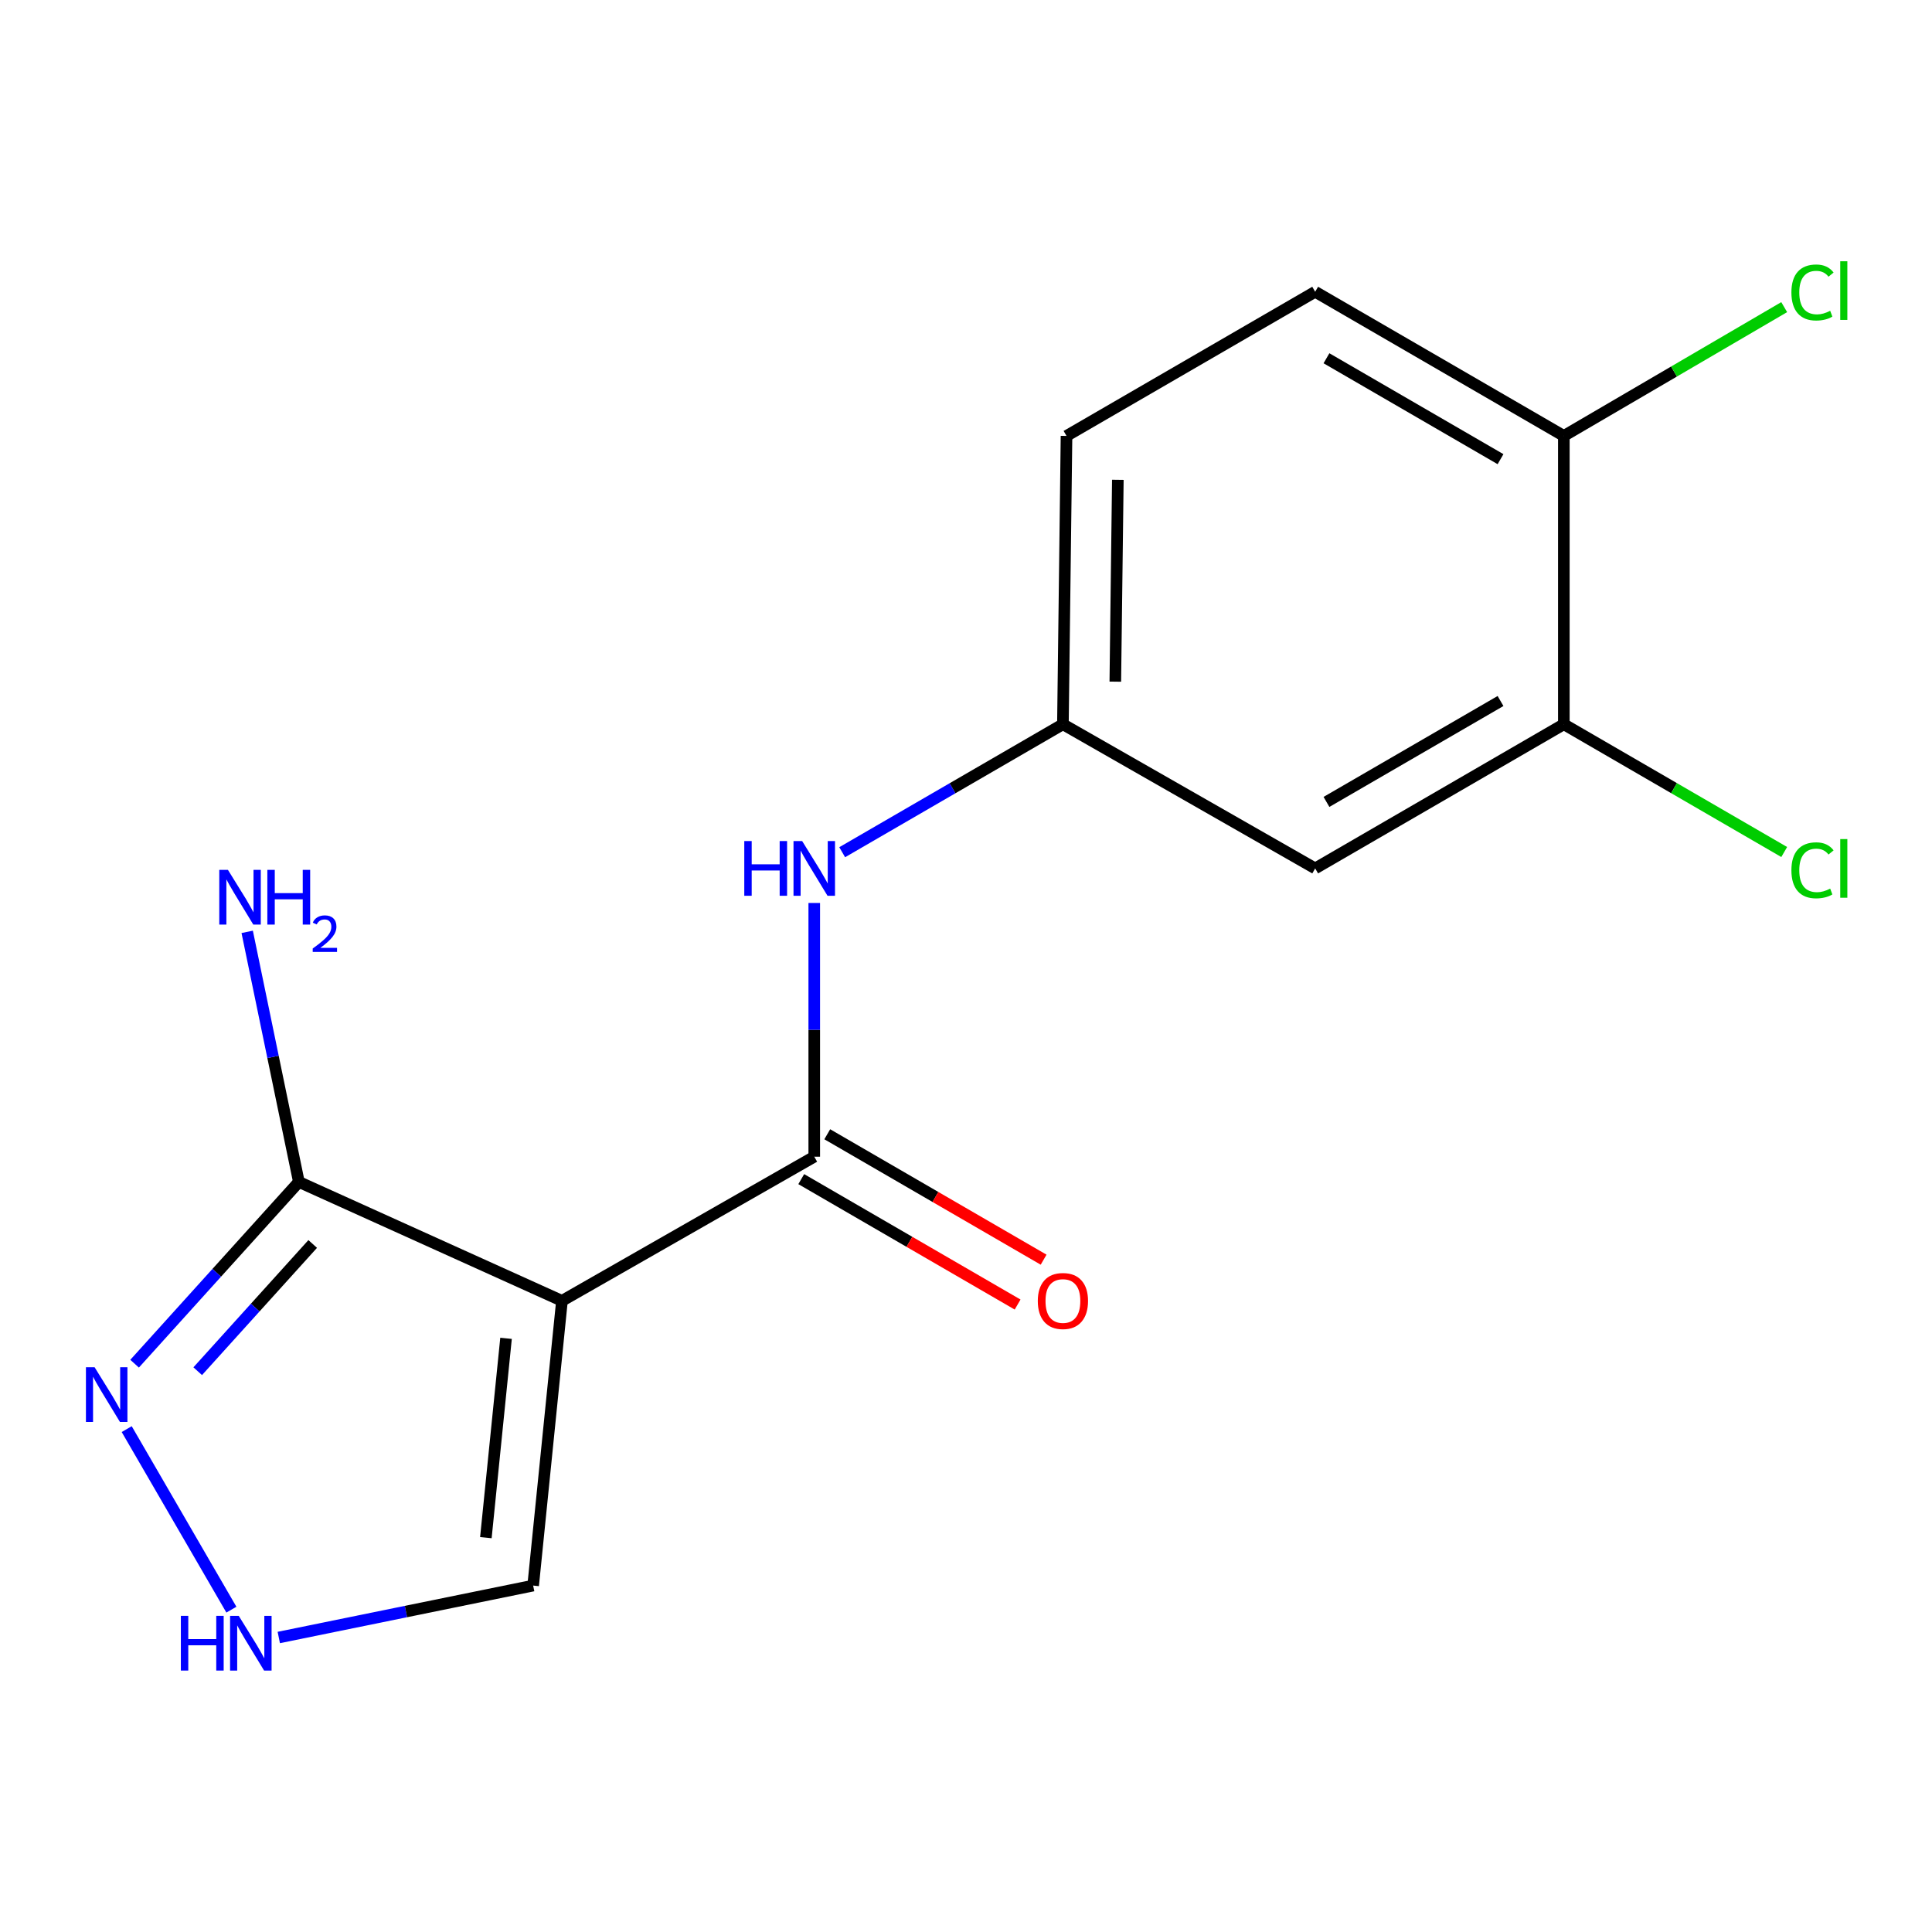 <?xml version='1.0' encoding='iso-8859-1'?>
<svg version='1.1' baseProfile='full'
              xmlns='http://www.w3.org/2000/svg'
                      xmlns:rdkit='http://www.rdkit.org/xml'
                      xmlns:xlink='http://www.w3.org/1999/xlink'
                  xml:space='preserve'
width='1000px' height='1000px' viewBox='0 0 1000 1000'>
<!-- END OF HEADER -->
<rect style='opacity:1.0;fill:#FFFFFF;stroke:none' width='1000' height='1000' x='0' y='0'> </rect>
<path class='bond-0' d='M 290.871,673.315 L 421.457,598.701' style='fill:none;fill-rule:evenodd;stroke:#000000;stroke-width:6px;stroke-linecap:butt;stroke-linejoin:miter;stroke-opacity:1' />
<path class='bond-1' d='M 290.871,673.315 L 154.693,611.765' style='fill:none;fill-rule:evenodd;stroke:#000000;stroke-width:6px;stroke-linecap:butt;stroke-linejoin:miter;stroke-opacity:1' />
<path class='bond-5' d='M 290.871,673.315 L 275.957,820.693' style='fill:none;fill-rule:evenodd;stroke:#000000;stroke-width:6px;stroke-linecap:butt;stroke-linejoin:miter;stroke-opacity:1' />
<path class='bond-5' d='M 261.926,692.719 L 251.486,795.884' style='fill:none;fill-rule:evenodd;stroke:#000000;stroke-width:6px;stroke-linecap:butt;stroke-linejoin:miter;stroke-opacity:1' />
<path class='bond-4' d='M 421.457,598.701 L 421.457,533.04' style='fill:none;fill-rule:evenodd;stroke:#000000;stroke-width:6px;stroke-linecap:butt;stroke-linejoin:miter;stroke-opacity:1' />
<path class='bond-4' d='M 421.457,533.04 L 421.457,467.379' style='fill:none;fill-rule:evenodd;stroke:#0000FF;stroke-width:6px;stroke-linecap:butt;stroke-linejoin:miter;stroke-opacity:1' />
<path class='bond-9' d='M 414.725,610.313 L 470.718,642.774' style='fill:none;fill-rule:evenodd;stroke:#000000;stroke-width:6px;stroke-linecap:butt;stroke-linejoin:miter;stroke-opacity:1' />
<path class='bond-9' d='M 470.718,642.774 L 526.712,675.234' style='fill:none;fill-rule:evenodd;stroke:#FF0000;stroke-width:6px;stroke-linecap:butt;stroke-linejoin:miter;stroke-opacity:1' />
<path class='bond-9' d='M 428.188,587.089 L 484.182,619.549' style='fill:none;fill-rule:evenodd;stroke:#000000;stroke-width:6px;stroke-linecap:butt;stroke-linejoin:miter;stroke-opacity:1' />
<path class='bond-9' d='M 484.182,619.549 L 540.175,652.01' style='fill:none;fill-rule:evenodd;stroke:#FF0000;stroke-width:6px;stroke-linecap:butt;stroke-linejoin:miter;stroke-opacity:1' />
<path class='bond-2' d='M 154.693,611.765 L 112.18,658.804' style='fill:none;fill-rule:evenodd;stroke:#000000;stroke-width:6px;stroke-linecap:butt;stroke-linejoin:miter;stroke-opacity:1' />
<path class='bond-2' d='M 112.18,658.804 L 69.667,705.843' style='fill:none;fill-rule:evenodd;stroke:#0000FF;stroke-width:6px;stroke-linecap:butt;stroke-linejoin:miter;stroke-opacity:1' />
<path class='bond-2' d='M 161.855,643.877 L 132.096,676.804' style='fill:none;fill-rule:evenodd;stroke:#000000;stroke-width:6px;stroke-linecap:butt;stroke-linejoin:miter;stroke-opacity:1' />
<path class='bond-2' d='M 132.096,676.804 L 102.337,709.731' style='fill:none;fill-rule:evenodd;stroke:#0000FF;stroke-width:6px;stroke-linecap:butt;stroke-linejoin:miter;stroke-opacity:1' />
<path class='bond-11' d='M 154.693,611.765 L 141.318,547.045' style='fill:none;fill-rule:evenodd;stroke:#000000;stroke-width:6px;stroke-linecap:butt;stroke-linejoin:miter;stroke-opacity:1' />
<path class='bond-11' d='M 141.318,547.045 L 127.943,482.324' style='fill:none;fill-rule:evenodd;stroke:#0000FF;stroke-width:6px;stroke-linecap:butt;stroke-linejoin:miter;stroke-opacity:1' />
<path class='bond-16' d='M 65.584,739.708 L 119.765,833.159' style='fill:none;fill-rule:evenodd;stroke:#0000FF;stroke-width:6px;stroke-linecap:butt;stroke-linejoin:miter;stroke-opacity:1' />
<path class='bond-3' d='M 144.3,847.567 L 210.129,834.13' style='fill:none;fill-rule:evenodd;stroke:#0000FF;stroke-width:6px;stroke-linecap:butt;stroke-linejoin:miter;stroke-opacity:1' />
<path class='bond-3' d='M 210.129,834.13 L 275.957,820.693' style='fill:none;fill-rule:evenodd;stroke:#000000;stroke-width:6px;stroke-linecap:butt;stroke-linejoin:miter;stroke-opacity:1' />
<path class='bond-8' d='M 435.916,441.106 L 493.039,407.99' style='fill:none;fill-rule:evenodd;stroke:#0000FF;stroke-width:6px;stroke-linecap:butt;stroke-linejoin:miter;stroke-opacity:1' />
<path class='bond-8' d='M 493.039,407.99 L 550.163,374.874' style='fill:none;fill-rule:evenodd;stroke:#000000;stroke-width:6px;stroke-linecap:butt;stroke-linejoin:miter;stroke-opacity:1' />
<path class='bond-6' d='M 809.44,374.874 L 680.733,449.488' style='fill:none;fill-rule:evenodd;stroke:#000000;stroke-width:6px;stroke-linecap:butt;stroke-linejoin:miter;stroke-opacity:1' />
<path class='bond-6' d='M 776.67,362.842 L 686.576,415.072' style='fill:none;fill-rule:evenodd;stroke:#000000;stroke-width:6px;stroke-linecap:butt;stroke-linejoin:miter;stroke-opacity:1' />
<path class='bond-13' d='M 809.44,374.874 L 866.473,407.938' style='fill:none;fill-rule:evenodd;stroke:#000000;stroke-width:6px;stroke-linecap:butt;stroke-linejoin:miter;stroke-opacity:1' />
<path class='bond-13' d='M 866.473,407.938 L 923.507,441.001' style='fill:none;fill-rule:evenodd;stroke:#00CC00;stroke-width:6px;stroke-linecap:butt;stroke-linejoin:miter;stroke-opacity:1' />
<path class='bond-17' d='M 809.44,374.874 L 809.44,225.632' style='fill:none;fill-rule:evenodd;stroke:#000000;stroke-width:6px;stroke-linecap:butt;stroke-linejoin:miter;stroke-opacity:1' />
<path class='bond-7' d='M 680.733,449.488 L 550.163,374.874' style='fill:none;fill-rule:evenodd;stroke:#000000;stroke-width:6px;stroke-linecap:butt;stroke-linejoin:miter;stroke-opacity:1' />
<path class='bond-14' d='M 550.163,374.874 L 552.027,225.632' style='fill:none;fill-rule:evenodd;stroke:#000000;stroke-width:6px;stroke-linecap:butt;stroke-linejoin:miter;stroke-opacity:1' />
<path class='bond-14' d='M 577.285,352.823 L 578.59,248.353' style='fill:none;fill-rule:evenodd;stroke:#000000;stroke-width:6px;stroke-linecap:butt;stroke-linejoin:miter;stroke-opacity:1' />
<path class='bond-10' d='M 809.44,225.632 L 680.733,151.018' style='fill:none;fill-rule:evenodd;stroke:#000000;stroke-width:6px;stroke-linecap:butt;stroke-linejoin:miter;stroke-opacity:1' />
<path class='bond-10' d='M 776.67,237.664 L 686.576,185.434' style='fill:none;fill-rule:evenodd;stroke:#000000;stroke-width:6px;stroke-linecap:butt;stroke-linejoin:miter;stroke-opacity:1' />
<path class='bond-15' d='M 809.44,225.632 L 866.469,192.299' style='fill:none;fill-rule:evenodd;stroke:#000000;stroke-width:6px;stroke-linecap:butt;stroke-linejoin:miter;stroke-opacity:1' />
<path class='bond-15' d='M 866.469,192.299 L 923.499,158.967' style='fill:none;fill-rule:evenodd;stroke:#00CC00;stroke-width:6px;stroke-linecap:butt;stroke-linejoin:miter;stroke-opacity:1' />
<path class='bond-12' d='M 680.733,151.018 L 552.027,225.632' style='fill:none;fill-rule:evenodd;stroke:#000000;stroke-width:6px;stroke-linecap:butt;stroke-linejoin:miter;stroke-opacity:1' />
<path  class='atom-3' d='M 48.958 707.669
L 58.238 722.669
Q 59.158 724.149, 60.638 726.829
Q 62.118 729.509, 62.198 729.669
L 62.198 707.669
L 65.958 707.669
L 65.958 735.989
L 62.078 735.989
L 52.118 719.589
Q 50.958 717.669, 49.718 715.469
Q 48.518 713.269, 48.158 712.589
L 48.158 735.989
L 44.478 735.989
L 44.478 707.669
L 48.958 707.669
' fill='#0000FF'/>
<path  class='atom-4' d='M 93.612 836.361
L 97.452 836.361
L 97.452 848.401
L 111.932 848.401
L 111.932 836.361
L 115.772 836.361
L 115.772 864.681
L 111.932 864.681
L 111.932 851.601
L 97.452 851.601
L 97.452 864.681
L 93.612 864.681
L 93.612 836.361
' fill='#0000FF'/>
<path  class='atom-4' d='M 123.572 836.361
L 132.852 851.361
Q 133.772 852.841, 135.252 855.521
Q 136.732 858.201, 136.812 858.361
L 136.812 836.361
L 140.572 836.361
L 140.572 864.681
L 136.692 864.681
L 126.732 848.281
Q 125.572 846.361, 124.332 844.161
Q 123.132 841.961, 122.772 841.281
L 122.772 864.681
L 119.092 864.681
L 119.092 836.361
L 123.572 836.361
' fill='#0000FF'/>
<path  class='atom-5' d='M 385.237 435.328
L 389.077 435.328
L 389.077 447.368
L 403.557 447.368
L 403.557 435.328
L 407.397 435.328
L 407.397 463.648
L 403.557 463.648
L 403.557 450.568
L 389.077 450.568
L 389.077 463.648
L 385.237 463.648
L 385.237 435.328
' fill='#0000FF'/>
<path  class='atom-5' d='M 415.197 435.328
L 424.477 450.328
Q 425.397 451.808, 426.877 454.488
Q 428.357 457.168, 428.437 457.328
L 428.437 435.328
L 432.197 435.328
L 432.197 463.648
L 428.317 463.648
L 418.357 447.248
Q 417.197 445.328, 415.957 443.128
Q 414.757 440.928, 414.397 440.248
L 414.397 463.648
L 410.717 463.648
L 410.717 435.328
L 415.197 435.328
' fill='#0000FF'/>
<path  class='atom-10' d='M 537.163 673.395
Q 537.163 666.595, 540.523 662.795
Q 543.883 658.995, 550.163 658.995
Q 556.443 658.995, 559.803 662.795
Q 563.163 666.595, 563.163 673.395
Q 563.163 680.275, 559.763 684.195
Q 556.363 688.075, 550.163 688.075
Q 543.923 688.075, 540.523 684.195
Q 537.163 680.315, 537.163 673.395
M 550.163 684.875
Q 554.483 684.875, 556.803 681.995
Q 559.163 679.075, 559.163 673.395
Q 559.163 667.835, 556.803 665.035
Q 554.483 662.195, 550.163 662.195
Q 545.843 662.195, 543.483 664.995
Q 541.163 667.795, 541.163 673.395
Q 541.163 679.115, 543.483 681.995
Q 545.843 684.875, 550.163 684.875
' fill='#FF0000'/>
<path  class='atom-12' d='M 117.979 450.242
L 127.259 465.242
Q 128.179 466.722, 129.659 469.402
Q 131.139 472.082, 131.219 472.242
L 131.219 450.242
L 134.979 450.242
L 134.979 478.562
L 131.099 478.562
L 121.139 462.162
Q 119.979 460.242, 118.739 458.042
Q 117.539 455.842, 117.179 455.162
L 117.179 478.562
L 113.499 478.562
L 113.499 450.242
L 117.979 450.242
' fill='#0000FF'/>
<path  class='atom-12' d='M 138.379 450.242
L 142.219 450.242
L 142.219 462.282
L 156.699 462.282
L 156.699 450.242
L 160.539 450.242
L 160.539 478.562
L 156.699 478.562
L 156.699 465.482
L 142.219 465.482
L 142.219 478.562
L 138.379 478.562
L 138.379 450.242
' fill='#0000FF'/>
<path  class='atom-12' d='M 161.912 477.568
Q 162.598 475.8, 164.235 474.823
Q 165.872 473.82, 168.142 473.82
Q 170.967 473.82, 172.551 475.351
Q 174.135 476.882, 174.135 479.601
Q 174.135 482.373, 172.076 484.96
Q 170.043 487.548, 165.819 490.61
L 174.452 490.61
L 174.452 492.722
L 161.859 492.722
L 161.859 490.953
Q 165.344 488.472, 167.403 486.624
Q 169.489 484.776, 170.492 483.112
Q 171.495 481.449, 171.495 479.733
Q 171.495 477.938, 170.598 476.935
Q 169.7 475.932, 168.142 475.932
Q 166.638 475.932, 165.634 476.539
Q 164.631 477.146, 163.918 478.492
L 161.912 477.568
' fill='#0000FF'/>
<path  class='atom-14' d='M 927.226 450.468
Q 927.226 443.428, 930.506 439.748
Q 933.826 436.028, 940.106 436.028
Q 945.946 436.028, 949.066 440.148
L 946.426 442.308
Q 944.146 439.308, 940.106 439.308
Q 935.826 439.308, 933.546 442.188
Q 931.306 445.028, 931.306 450.468
Q 931.306 456.068, 933.626 458.948
Q 935.986 461.828, 940.546 461.828
Q 943.666 461.828, 947.306 459.948
L 948.426 462.948
Q 946.946 463.908, 944.706 464.468
Q 942.466 465.028, 939.986 465.028
Q 933.826 465.028, 930.506 461.268
Q 927.226 457.508, 927.226 450.468
' fill='#00CC00'/>
<path  class='atom-14' d='M 952.506 434.308
L 956.186 434.308
L 956.186 464.668
L 952.506 464.668
L 952.506 434.308
' fill='#00CC00'/>
<path  class='atom-16' d='M 927.226 151.386
Q 927.226 144.346, 930.506 140.666
Q 933.826 136.946, 940.106 136.946
Q 945.946 136.946, 949.066 141.066
L 946.426 143.226
Q 944.146 140.226, 940.106 140.226
Q 935.826 140.226, 933.546 143.106
Q 931.306 145.946, 931.306 151.386
Q 931.306 156.986, 933.626 159.866
Q 935.986 162.746, 940.546 162.746
Q 943.666 162.746, 947.306 160.866
L 948.426 163.866
Q 946.946 164.826, 944.706 165.386
Q 942.466 165.946, 939.986 165.946
Q 933.826 165.946, 930.506 162.186
Q 927.226 158.426, 927.226 151.386
' fill='#00CC00'/>
<path  class='atom-16' d='M 952.506 135.226
L 956.186 135.226
L 956.186 165.586
L 952.506 165.586
L 952.506 135.226
' fill='#00CC00'/>
</svg>
